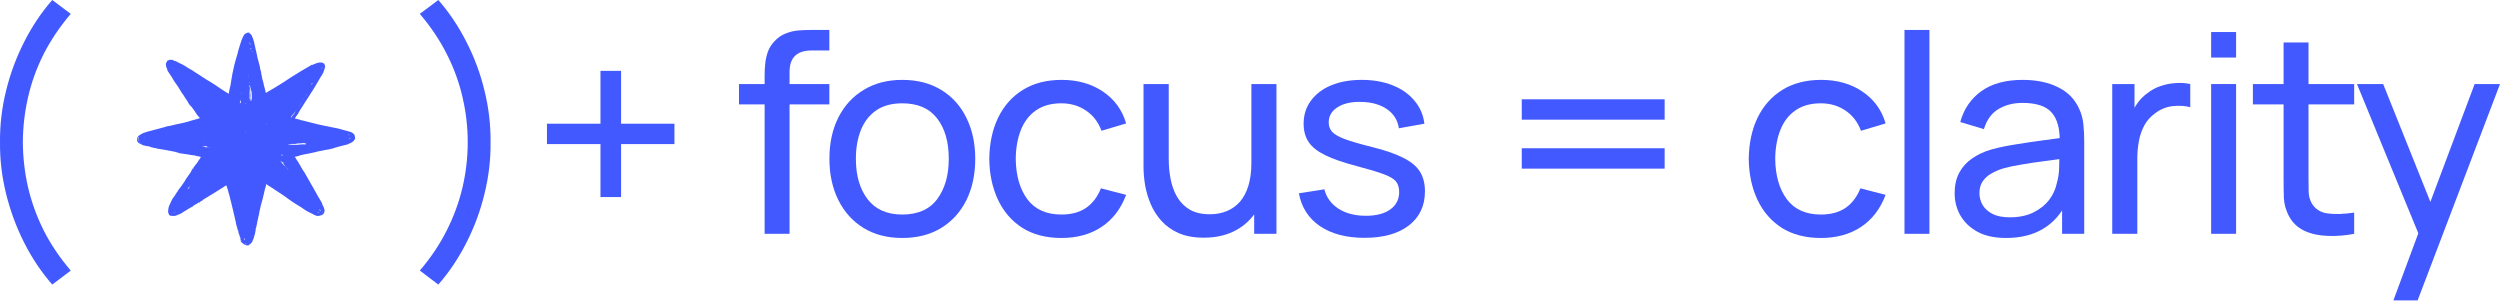 <?xml version="1.0" encoding="utf-8"?>
<svg xmlns="http://www.w3.org/2000/svg" fill="none" height="100%" overflow="visible" preserveAspectRatio="none" style="display: block;" viewBox="0 0 650 79" width="100%">
<g id="Vector">
<path clip-rule="evenodd" d="M64.426 8.481C64.415 8.499 64.385 8.505 64.36 8.496C64.335 8.486 64.315 8.492 64.315 8.508C64.315 8.524 64.286 8.531 64.25 8.525C64.21 8.517 64.186 8.53 64.186 8.558C64.186 8.585 64.154 8.604 64.11 8.604C64.068 8.604 64.007 8.633 63.975 8.668C63.943 8.704 63.895 8.732 63.868 8.732C63.714 8.732 63.353 9.159 63.253 9.459C63.228 9.534 63.194 9.595 63.179 9.595C63.163 9.595 63.15 9.612 63.15 9.633C63.15 9.655 63.086 9.802 63.007 9.961C62.928 10.12 62.836 10.343 62.801 10.457C62.675 10.873 62.636 10.994 62.444 11.538C62.337 11.842 62.249 12.116 62.249 12.145C62.248 12.239 62.17 12.502 62.142 12.502C62.127 12.502 62.115 12.53 62.115 12.564C62.115 12.598 62.099 12.636 62.079 12.648C62.06 12.66 62.056 12.678 62.072 12.689C62.088 12.7 62.071 12.813 62.033 12.942C61.996 13.069 61.957 13.165 61.945 13.154C61.934 13.143 61.926 13.175 61.927 13.225C61.929 13.275 61.906 13.384 61.877 13.468C61.848 13.551 61.794 13.767 61.756 13.947C61.719 14.127 61.678 14.289 61.665 14.307C61.652 14.324 61.623 14.403 61.601 14.482C61.579 14.561 61.541 14.691 61.517 14.77C61.354 15.307 61.296 15.505 61.192 15.888C61.127 16.125 61.053 16.405 61.026 16.511C61 16.616 60.966 16.753 60.95 16.814C60.868 17.137 60.818 17.35 60.807 17.421C60.775 17.635 60.692 18.034 60.649 18.174C60.623 18.261 60.585 18.425 60.564 18.539C60.543 18.653 60.492 18.883 60.45 19.05C60.408 19.217 60.343 19.577 60.305 19.849C60.202 20.595 60.173 20.775 60.125 20.967C60.059 21.233 59.883 22.285 59.883 22.415C59.883 22.477 59.87 22.536 59.854 22.546C59.838 22.556 59.818 22.61 59.809 22.668C59.799 22.725 59.776 22.829 59.756 22.9C59.699 23.102 59.649 23.331 59.608 23.578C59.602 23.617 59.588 23.662 59.579 23.677C59.557 23.712 59.513 24.148 59.52 24.265C59.526 24.389 59.428 24.381 59.257 24.246C59.183 24.187 59.075 24.123 59.017 24.104C58.96 24.085 58.796 23.989 58.653 23.892C58.511 23.794 58.382 23.714 58.367 23.714C58.352 23.714 58.316 23.687 58.285 23.655C58.256 23.622 58.173 23.57 58.103 23.538C58.032 23.507 57.974 23.469 57.974 23.454C57.974 23.439 57.956 23.427 57.934 23.427C57.911 23.427 57.836 23.376 57.766 23.315C57.696 23.253 57.621 23.203 57.599 23.203C57.577 23.203 57.554 23.191 57.548 23.177C57.535 23.146 57.147 22.884 57.114 22.884C57.101 22.884 57.029 22.833 56.953 22.772C56.877 22.71 56.808 22.66 56.799 22.66C56.791 22.66 56.699 22.602 56.594 22.531C56.49 22.46 56.303 22.335 56.179 22.252C56.054 22.17 55.938 22.086 55.92 22.064C55.902 22.043 55.815 21.987 55.726 21.939C55.637 21.891 55.471 21.789 55.358 21.713C55.245 21.636 55.14 21.574 55.125 21.574C55.11 21.574 55.062 21.541 55.017 21.5C54.973 21.459 54.882 21.398 54.814 21.364C54.747 21.33 54.672 21.284 54.648 21.262C54.563 21.183 54.32 21.058 54.289 21.077C54.271 21.088 54.242 21.069 54.224 21.036C54.173 20.942 54.021 20.854 53.888 20.842C53.873 20.84 53.871 20.825 53.882 20.808C53.892 20.79 53.882 20.784 53.858 20.793C53.822 20.806 53.47 20.59 53.413 20.519C53.35 20.443 53.021 20.232 52.964 20.232C52.925 20.232 52.884 20.21 52.874 20.183C52.842 20.102 52.627 19.971 52.599 20.016C52.583 20.041 52.564 20.025 52.542 19.968C52.523 19.92 52.487 19.881 52.462 19.881C52.436 19.881 52.41 19.87 52.404 19.857C52.387 19.819 52.108 19.647 52.064 19.647C52.042 19.647 52.031 19.635 52.04 19.621C52.058 19.593 51.887 19.497 51.816 19.497C51.791 19.497 51.746 19.462 51.717 19.418C51.688 19.375 51.625 19.329 51.576 19.317C51.528 19.306 51.478 19.281 51.466 19.263C51.454 19.245 51.423 19.227 51.396 19.224C51.355 19.218 51.182 19.103 50.889 18.888C50.411 18.537 49.328 17.868 49.239 17.868C49.21 17.868 49.067 17.782 48.922 17.677C48.777 17.573 48.621 17.477 48.577 17.466C48.532 17.455 48.495 17.436 48.495 17.424C48.495 17.411 48.449 17.368 48.394 17.327C48.338 17.286 48.303 17.27 48.316 17.292C48.336 17.323 48.326 17.324 48.272 17.295C48.233 17.275 48.21 17.245 48.22 17.23C48.23 17.214 48.209 17.185 48.173 17.166C48.136 17.147 48.107 17.139 48.107 17.148C48.107 17.158 48.078 17.137 48.042 17.102C48.007 17.067 47.949 17.038 47.914 17.038C47.879 17.038 47.835 17.009 47.816 16.974C47.797 16.939 47.764 16.91 47.742 16.91C47.72 16.91 47.541 16.827 47.343 16.725C47.145 16.623 46.967 16.545 46.947 16.552C46.927 16.558 46.91 16.548 46.91 16.529C46.91 16.491 46.801 16.442 46.664 16.417C46.618 16.409 46.532 16.365 46.472 16.321C46.413 16.276 46.355 16.239 46.344 16.239C46.332 16.239 46.262 16.199 46.188 16.151C46.114 16.102 46.038 16.061 46.02 16.061C45.965 16.058 45.738 15.949 45.69 15.901C45.662 15.874 45.579 15.856 45.481 15.856C45.355 15.856 45.322 15.846 45.335 15.812C45.347 15.78 45.334 15.772 45.288 15.784C45.249 15.794 45.183 15.771 45.124 15.728C45.069 15.688 45.035 15.672 45.047 15.692C45.06 15.713 45.049 15.728 45.021 15.728C44.995 15.728 44.964 15.714 44.953 15.696C44.942 15.679 44.949 15.664 44.97 15.664C45.018 15.664 44.992 15.586 44.942 15.58C44.921 15.578 44.901 15.573 44.896 15.568C44.867 15.54 44.581 15.545 44.581 15.574C44.581 15.597 44.567 15.598 44.54 15.577C44.48 15.53 44.244 15.507 44.181 15.542C44.151 15.559 44.101 15.577 44.07 15.583C43.895 15.616 43.739 15.671 43.739 15.699C43.739 15.717 43.726 15.724 43.71 15.714C43.664 15.686 43.513 15.764 43.513 15.815C43.513 15.839 43.499 15.851 43.483 15.841C43.44 15.815 43.406 15.882 43.409 15.988C43.41 16.038 43.398 16.079 43.382 16.079C43.365 16.079 43.351 16.1 43.351 16.125C43.351 16.15 43.339 16.175 43.323 16.181C43.307 16.186 43.256 16.247 43.21 16.316C43.094 16.485 43.093 16.775 43.204 17.309C43.215 17.362 43.233 17.427 43.244 17.453C43.256 17.479 43.267 17.508 43.27 17.517C43.282 17.554 43.364 17.738 43.451 17.925C43.561 18.158 43.56 18.156 43.497 18.156C43.435 18.156 43.435 18.201 43.497 18.252C43.524 18.274 43.545 18.307 43.545 18.326C43.545 18.345 43.58 18.411 43.622 18.474C44.271 19.436 44.516 19.811 44.516 19.837C44.516 19.845 44.615 19.998 44.737 20.177C44.972 20.525 45.066 20.693 45.066 20.767C45.066 20.792 45.131 20.895 45.212 20.996C45.292 21.096 45.357 21.191 45.357 21.205C45.357 21.22 45.406 21.291 45.465 21.363C45.525 21.435 45.593 21.53 45.616 21.574C45.639 21.618 45.667 21.661 45.677 21.67C45.688 21.678 45.795 21.829 45.915 22.005C46.036 22.181 46.196 22.411 46.272 22.516C46.478 22.803 46.722 23.198 46.81 23.387C46.853 23.479 46.908 23.555 46.932 23.555C46.956 23.555 46.975 23.589 46.975 23.632C46.975 23.675 46.996 23.731 47.023 23.758C47.05 23.784 47.072 23.818 47.072 23.834C47.072 23.849 47.102 23.894 47.14 23.934C47.177 23.974 47.218 24.045 47.231 24.092C47.244 24.139 47.264 24.174 47.276 24.169C47.317 24.154 47.428 24.289 47.428 24.353C47.428 24.388 47.442 24.417 47.46 24.417C47.478 24.417 47.491 24.428 47.489 24.441C47.478 24.507 47.498 24.539 47.561 24.555C47.607 24.567 47.624 24.589 47.611 24.623C47.597 24.657 47.611 24.672 47.654 24.672C47.695 24.672 47.725 24.701 47.738 24.752C47.749 24.796 47.775 24.832 47.795 24.833C47.816 24.833 47.812 24.846 47.785 24.862C47.748 24.886 47.757 24.908 47.836 24.982C47.933 25.072 48.172 25.437 48.172 25.494C48.172 25.511 48.2 25.55 48.234 25.581C48.268 25.611 48.336 25.714 48.384 25.808C48.432 25.902 48.506 26.012 48.548 26.05C48.59 26.089 48.625 26.14 48.625 26.162C48.625 26.185 48.654 26.219 48.689 26.238C48.725 26.257 48.754 26.302 48.754 26.338C48.754 26.473 49.42 27.495 49.49 27.469C49.539 27.451 49.657 27.567 49.659 27.635C49.659 27.657 49.678 27.675 49.7 27.676C49.722 27.676 49.802 27.766 49.877 27.875C50.201 28.346 50.644 28.96 50.778 29.121C50.803 29.152 50.825 29.204 50.825 29.236C50.825 29.268 50.851 29.318 50.884 29.347C50.952 29.408 51.001 29.418 50.967 29.363C50.953 29.341 50.958 29.335 50.979 29.348C50.998 29.36 51.013 29.411 51.012 29.461C51.009 29.548 51.028 29.582 51.153 29.719C51.182 29.751 51.215 29.804 51.225 29.836C51.256 29.931 51.42 30.103 51.479 30.103C51.508 30.103 51.541 30.117 51.552 30.135C51.563 30.153 51.557 30.167 51.538 30.167C51.519 30.167 51.504 30.183 51.504 30.202C51.504 30.222 51.527 30.229 51.556 30.218C51.596 30.203 51.605 30.213 51.592 30.261C51.573 30.334 51.618 30.38 51.725 30.395C51.778 30.403 51.814 30.441 51.842 30.518C51.865 30.58 51.893 30.653 51.906 30.682C51.931 30.741 51.874 30.771 51.699 30.794C51.637 30.802 51.544 30.829 51.492 30.855C51.44 30.881 51.376 30.902 51.35 30.902C51.268 30.902 50.812 31.034 50.671 31.099C50.596 31.133 50.522 31.154 50.507 31.145C50.484 31.131 50.297 31.181 50.145 31.243C50.118 31.254 50.078 31.266 50.056 31.271C50.034 31.276 49.925 31.308 49.814 31.343C49.702 31.378 49.517 31.432 49.401 31.462C49.285 31.493 49.177 31.53 49.16 31.545C49.143 31.56 49.105 31.573 49.076 31.573C49.047 31.573 48.937 31.602 48.832 31.638C48.67 31.694 48.207 31.815 47.913 31.878C47.868 31.888 47.774 31.91 47.703 31.927C47.631 31.944 47.544 31.964 47.508 31.972C47.473 31.98 47.313 32.017 47.153 32.053C46.992 32.09 46.796 32.132 46.716 32.147C46.636 32.162 46.529 32.19 46.479 32.209C46.429 32.228 46.332 32.243 46.263 32.243C46.194 32.243 46.097 32.259 46.047 32.279C45.997 32.298 45.876 32.325 45.778 32.339C45.563 32.369 45.075 32.493 44.985 32.541C44.95 32.56 44.862 32.578 44.791 32.582C44.662 32.589 44.277 32.67 43.924 32.765C43.821 32.793 43.715 32.807 43.689 32.797C43.662 32.787 43.579 32.8 43.504 32.827C43.429 32.853 43.28 32.892 43.173 32.914C43.067 32.936 42.945 32.981 42.903 33.014C42.861 33.046 42.814 33.066 42.799 33.057C42.785 33.048 42.601 33.09 42.391 33.151C42.181 33.212 41.9 33.287 41.766 33.317C41.633 33.347 41.501 33.391 41.473 33.414C41.446 33.437 41.322 33.463 41.198 33.472C41.066 33.482 40.96 33.507 40.941 33.532C40.9 33.587 40.678 33.66 40.634 33.633C40.616 33.622 40.583 33.624 40.561 33.638C40.539 33.652 40.47 33.667 40.408 33.671C40.346 33.675 40.29 33.693 40.284 33.712C40.278 33.73 40.26 33.737 40.245 33.728C40.217 33.712 39.614 33.876 39.485 33.934C39.411 33.968 38.891 34.106 38.628 34.162C38.53 34.182 38.385 34.218 38.304 34.242C37.692 34.422 37.371 34.529 37.302 34.575C37.257 34.604 37.155 34.654 37.075 34.684C36.936 34.737 36.494 34.982 36.461 35.025C36.452 35.036 36.379 35.078 36.299 35.117C36.123 35.203 35.826 35.499 35.755 35.658C35.727 35.721 35.694 35.859 35.681 35.965C35.605 36.582 35.605 36.542 35.694 36.722C35.809 36.953 36.08 37.248 36.202 37.275C36.255 37.286 36.306 37.309 36.316 37.325C36.334 37.353 36.412 37.391 36.755 37.538C36.838 37.574 36.915 37.619 36.927 37.638C36.94 37.658 36.978 37.674 37.012 37.674C37.047 37.674 37.075 37.688 37.075 37.706C37.075 37.725 37.109 37.73 37.156 37.719C37.222 37.703 37.234 37.709 37.218 37.75C37.204 37.786 37.216 37.802 37.258 37.802C37.291 37.802 37.353 37.812 37.396 37.823C37.453 37.838 37.467 37.833 37.448 37.804C37.431 37.776 37.442 37.767 37.484 37.776C37.517 37.784 37.541 37.807 37.536 37.828C37.532 37.848 37.553 37.866 37.585 37.866C37.616 37.867 37.727 37.895 37.833 37.93C38.022 37.993 38.128 37.993 37.978 37.931C37.903 37.9 37.904 37.899 37.997 37.906C38.059 37.911 38.091 37.929 38.085 37.956C38.078 37.989 38.114 37.997 38.236 37.989C38.326 37.982 38.388 37.99 38.377 38.006C38.367 38.022 38.39 38.027 38.427 38.018C38.465 38.008 38.5 38.012 38.505 38.026C38.514 38.051 38.7 38.081 38.879 38.087C38.929 38.088 38.952 38.109 38.952 38.153C38.952 38.188 38.966 38.217 38.984 38.217C39.002 38.217 39.016 38.203 39.016 38.185C39.016 38.167 39.045 38.153 39.081 38.153C39.118 38.153 39.146 38.174 39.146 38.203C39.146 38.236 39.171 38.251 39.218 38.248C39.36 38.236 39.397 38.249 39.415 38.317C39.429 38.372 39.447 38.38 39.508 38.36C39.627 38.32 39.826 38.334 39.868 38.386C39.911 38.442 40.185 38.504 40.385 38.505C40.516 38.505 40.733 38.565 40.873 38.639C40.909 38.658 41.02 38.678 41.118 38.684C41.323 38.695 42.146 38.823 42.518 38.901C42.655 38.93 42.859 38.966 42.971 38.981C43.174 39.008 43.94 39.153 44.516 39.273C45.281 39.434 45.578 39.492 45.72 39.511C45.805 39.521 45.87 39.545 45.866 39.564C45.859 39.597 46.125 39.682 46.244 39.685C46.278 39.686 46.333 39.71 46.365 39.739C46.413 39.781 46.433 39.784 46.473 39.751C46.513 39.718 46.522 39.719 46.522 39.759C46.522 39.81 46.665 39.861 46.717 39.829C46.734 39.819 46.748 39.827 46.748 39.847C46.748 39.868 46.792 39.88 46.853 39.876C46.911 39.872 47.024 39.878 47.104 39.89C47.184 39.901 47.301 39.918 47.363 39.927C47.975 40.011 48.136 40.037 48.214 40.067C48.328 40.11 48.399 40.112 48.333 40.07C48.299 40.048 48.297 40.039 48.327 40.038C48.349 40.038 48.4 40.058 48.44 40.084C48.479 40.109 48.611 40.137 48.732 40.147C49.092 40.175 49.285 40.204 49.328 40.237C49.349 40.254 49.437 40.274 49.522 40.281C49.848 40.309 50.233 40.358 50.404 40.393C50.502 40.413 50.622 40.429 50.671 40.428C50.721 40.426 50.754 40.436 50.745 40.45C50.737 40.464 50.813 40.493 50.915 40.514C51.016 40.535 51.227 40.582 51.383 40.618C51.538 40.655 51.691 40.677 51.723 40.669C51.755 40.661 51.799 40.674 51.822 40.697C51.86 40.738 51.965 40.757 52.094 40.746C52.125 40.743 52.151 40.754 52.151 40.771C52.151 40.787 52.173 40.804 52.2 40.81C52.239 40.818 52.229 40.845 52.154 40.934C52.102 40.997 52.049 41.1 52.037 41.163C52.025 41.227 51.996 41.286 51.973 41.295C51.949 41.304 51.865 41.409 51.785 41.529C51.705 41.649 51.58 41.83 51.507 41.931C51.434 42.032 51.374 42.135 51.374 42.16C51.374 42.184 51.363 42.209 51.349 42.215C51.298 42.236 51.083 42.54 51.083 42.59C51.083 42.619 51.051 42.656 51.012 42.673C50.946 42.703 50.726 42.966 50.495 43.292C50.414 43.405 50.404 43.437 50.44 43.462C50.475 43.487 50.474 43.49 50.432 43.477C50.384 43.462 50.242 43.572 50.242 43.624C50.242 43.635 50.209 43.68 50.168 43.723C50.128 43.766 50.073 43.842 50.047 43.892C50.022 43.942 49.953 44.039 49.895 44.108C49.781 44.243 49.761 44.318 49.837 44.318C49.866 44.318 49.877 44.337 49.866 44.366C49.855 44.392 49.83 44.414 49.81 44.415C49.772 44.415 49.627 44.551 49.627 44.586C49.627 44.597 49.65 44.606 49.678 44.606C49.711 44.606 49.656 44.697 49.521 44.869C49.261 45.199 48.495 46.287 48.495 46.326C48.495 46.342 48.472 46.374 48.444 46.397C48.416 46.42 48.329 46.564 48.252 46.716C48.11 46.995 47.828 47.434 47.526 47.848C47.436 47.971 47.327 48.122 47.283 48.184C47.24 48.245 47.175 48.331 47.139 48.375C47.103 48.419 47.073 48.473 47.072 48.495C47.072 48.517 47.059 48.535 47.043 48.535C47.028 48.535 46.959 48.618 46.89 48.719C46.821 48.82 46.749 48.917 46.731 48.934C46.713 48.952 46.644 49.045 46.579 49.142C46.513 49.238 46.401 49.382 46.329 49.46C46.192 49.61 46.172 49.652 46.239 49.654C46.264 49.655 46.258 49.671 46.223 49.697C46.192 49.72 46.176 49.748 46.187 49.759C46.197 49.769 46.149 49.833 46.078 49.9C45.934 50.037 45.862 50.15 45.891 50.197C45.902 50.214 45.892 50.228 45.868 50.229C45.814 50.229 45.669 50.432 45.714 50.447C45.732 50.453 45.696 50.504 45.633 50.561C45.57 50.617 45.519 50.694 45.519 50.732C45.519 50.769 45.483 50.84 45.438 50.889C45.299 51.044 45.283 51.064 45.075 51.343C44.963 51.493 44.872 51.627 44.872 51.641C44.872 51.655 44.833 51.724 44.786 51.795C44.739 51.865 44.709 51.931 44.719 51.941C44.73 51.951 44.712 51.987 44.681 52.021C44.649 52.055 44.603 52.143 44.579 52.218C44.555 52.292 44.424 52.568 44.288 52.832C44.152 53.096 44.031 53.365 44.018 53.431C44.006 53.497 43.98 53.55 43.961 53.55C43.942 53.55 43.935 53.573 43.946 53.601C43.957 53.629 43.944 53.682 43.917 53.72C43.891 53.757 43.869 53.82 43.869 53.859C43.869 53.898 43.855 53.938 43.838 53.949C43.821 53.959 43.809 54.007 43.812 54.054C43.814 54.102 43.792 54.278 43.762 54.445C43.732 54.611 43.706 54.827 43.704 54.924C43.701 55.121 43.748 55.368 43.796 55.399C43.813 55.41 43.838 55.489 43.851 55.574C43.868 55.693 43.904 55.762 44.005 55.87C44.077 55.947 44.15 56.01 44.166 56.01C44.183 56.01 44.219 56.031 44.245 56.058C44.316 56.127 44.452 56.153 44.522 56.11C44.57 56.08 44.606 56.083 44.697 56.125C44.782 56.165 44.82 56.17 44.848 56.142C44.894 56.096 45.098 56.094 45.098 56.14C45.098 56.161 45.137 56.166 45.203 56.151C45.261 56.139 45.36 56.127 45.422 56.125C45.484 56.122 45.579 56.104 45.632 56.085C45.685 56.065 45.795 56.03 45.875 56.007C45.955 55.983 46.159 55.895 46.328 55.812C46.497 55.728 46.667 55.66 46.706 55.659C46.747 55.659 46.785 55.632 46.797 55.595C46.808 55.56 46.84 55.531 46.868 55.531C46.909 55.531 46.91 55.54 46.878 55.579C46.776 55.7 47.057 55.566 47.217 55.417C47.288 55.351 47.441 55.243 47.557 55.178C47.673 55.112 47.862 54.999 47.978 54.927C48.093 54.855 48.224 54.779 48.269 54.758C48.313 54.737 48.379 54.696 48.414 54.665C48.45 54.635 48.544 54.577 48.625 54.537C48.819 54.439 49.101 54.262 49.126 54.221C49.137 54.203 49.206 54.158 49.278 54.122C49.351 54.085 49.426 54.042 49.446 54.025C49.508 53.974 49.86 53.774 49.89 53.774C49.906 53.774 49.919 53.799 49.919 53.829C49.919 53.865 49.972 53.824 50.072 53.712C50.156 53.616 50.24 53.527 50.258 53.514C50.276 53.499 50.333 53.452 50.384 53.407C50.49 53.317 50.521 53.309 50.544 53.367C50.553 53.391 50.623 53.34 50.723 53.235C50.844 53.108 50.903 53.067 50.951 53.08C50.987 53.089 51.032 53.078 51.051 53.055C51.07 53.032 51.12 53.005 51.161 52.995C51.203 52.984 51.276 52.925 51.324 52.864C51.371 52.802 51.467 52.723 51.537 52.687C51.689 52.611 51.698 52.61 51.698 52.675C51.698 52.739 51.733 52.726 51.969 52.577C52.109 52.488 52.152 52.444 52.145 52.394C52.132 52.311 52.333 52.191 52.397 52.243C52.426 52.267 52.475 52.252 52.572 52.188C52.682 52.117 52.697 52.096 52.651 52.08C52.606 52.065 52.628 52.041 52.753 51.97C52.84 51.92 52.969 51.835 53.039 51.78C53.11 51.726 53.171 51.684 53.176 51.687C53.204 51.706 53.38 51.612 53.38 51.579C53.38 51.556 53.404 51.538 53.432 51.538C53.461 51.538 53.675 51.411 53.909 51.255C54.143 51.099 54.4 50.941 54.48 50.903C54.669 50.814 54.825 50.717 54.989 50.587C55.062 50.53 55.177 50.46 55.245 50.431C55.314 50.403 55.411 50.346 55.461 50.304C55.511 50.262 55.571 50.228 55.594 50.228C55.616 50.228 55.659 50.201 55.689 50.169C55.719 50.136 55.805 50.082 55.879 50.049C55.953 50.016 56.058 49.948 56.112 49.897C56.167 49.847 56.287 49.77 56.381 49.727C56.474 49.684 56.551 49.635 56.551 49.618C56.551 49.602 56.634 49.55 56.737 49.505C56.839 49.459 56.99 49.365 57.073 49.297C57.156 49.229 57.273 49.153 57.334 49.128C57.396 49.102 57.464 49.059 57.487 49.032C57.51 49.005 57.548 48.982 57.572 48.982C57.625 48.982 57.909 48.796 57.909 48.761C57.909 48.747 57.968 48.71 58.039 48.679C58.11 48.647 58.186 48.6 58.207 48.576C58.228 48.551 58.304 48.501 58.376 48.465C58.449 48.428 58.52 48.379 58.534 48.355C58.548 48.331 58.617 48.282 58.686 48.248L58.811 48.184L58.878 48.277C58.915 48.328 58.937 48.391 58.926 48.417C58.916 48.443 58.936 48.52 58.97 48.588C59.005 48.655 59.058 48.79 59.088 48.886C59.119 48.983 59.152 49.084 59.163 49.11C59.173 49.136 59.178 49.17 59.175 49.186C59.172 49.201 59.192 49.248 59.22 49.291C59.249 49.334 59.28 49.437 59.289 49.519C59.299 49.602 59.33 49.748 59.358 49.845C59.386 49.941 59.413 50.042 59.417 50.068C59.45 50.25 59.505 50.42 59.532 50.42C59.549 50.42 59.555 50.432 59.546 50.448C59.531 50.471 59.619 50.807 59.681 50.963C59.691 50.989 59.704 51.044 59.709 51.085C59.714 51.126 59.733 51.178 59.752 51.2C59.77 51.222 59.79 51.282 59.796 51.335C59.801 51.386 59.815 51.443 59.825 51.459C59.835 51.476 59.839 51.536 59.834 51.594C59.83 51.651 59.837 51.697 59.851 51.697C59.865 51.697 59.98 52.125 60.107 52.648C60.41 53.889 60.398 53.84 60.414 53.941C60.422 53.989 60.444 54.076 60.463 54.133C60.506 54.264 60.661 54.914 60.772 55.435C60.819 55.654 60.932 56.129 61.022 56.489C61.112 56.849 61.191 57.208 61.198 57.285C61.205 57.363 61.228 57.447 61.249 57.472C61.27 57.497 61.283 57.572 61.278 57.639C61.273 57.706 61.285 57.77 61.304 57.782C61.323 57.793 61.339 57.862 61.339 57.934C61.339 58.007 61.353 58.11 61.371 58.164C61.389 58.218 61.455 58.478 61.518 58.741C61.58 59.005 61.666 59.314 61.709 59.428C61.8 59.674 61.816 59.735 61.887 60.083C61.975 60.515 62.06 60.834 62.087 60.834C62.102 60.834 62.116 60.808 62.117 60.778C62.118 60.747 62.147 60.815 62.181 60.929C62.215 61.043 62.266 61.203 62.293 61.285C62.319 61.366 62.342 61.47 62.342 61.515C62.342 61.56 62.361 61.608 62.385 61.623C62.453 61.662 62.56 61.988 62.535 62.081C62.512 62.163 62.598 62.492 62.639 62.483C62.666 62.478 62.76 62.593 62.761 62.632C62.762 62.646 62.748 62.649 62.73 62.638C62.712 62.628 62.697 62.645 62.697 62.676C62.697 62.767 62.593 62.573 62.522 62.351C62.448 62.117 62.366 61.917 62.35 61.932C62.331 61.951 62.459 62.377 62.532 62.534C62.569 62.616 62.6 62.691 62.6 62.7C62.6 62.709 62.651 62.795 62.712 62.889C62.783 62.999 62.901 63.116 63.033 63.21C63.148 63.291 63.262 63.376 63.285 63.398C63.309 63.421 63.38 63.471 63.443 63.509C63.506 63.547 63.593 63.608 63.636 63.645L63.714 63.712L63.738 63.646C63.768 63.568 63.797 63.565 63.88 63.631C63.941 63.68 63.941 63.681 63.864 63.664C63.786 63.648 63.786 63.648 63.85 63.711C63.972 63.832 64.488 63.849 64.704 63.74C64.777 63.703 64.993 63.518 65.186 63.328C65.474 63.043 65.549 62.949 65.605 62.8C65.643 62.701 65.674 62.605 65.674 62.587C65.674 62.521 65.812 62.239 65.845 62.239C65.864 62.239 65.87 62.231 65.86 62.221C65.85 62.211 65.879 62.114 65.923 62.005C65.968 61.897 66.011 61.765 66.019 61.712C66.04 61.568 66.124 61.279 66.179 61.161C66.205 61.103 66.249 60.945 66.276 60.809C66.303 60.673 66.355 60.433 66.392 60.275C66.483 59.883 66.497 59.767 66.453 59.794C66.4 59.826 66.41 59.791 66.472 59.731C66.51 59.693 66.515 59.671 66.488 59.655C66.442 59.627 66.488 59.336 66.543 59.303C66.575 59.283 66.609 59.151 66.662 58.837C66.671 58.784 66.692 58.698 66.709 58.645C66.726 58.593 66.747 58.499 66.756 58.438C66.765 58.376 66.795 58.226 66.823 58.104C66.85 57.982 66.87 57.859 66.867 57.832C66.864 57.805 66.87 57.761 66.88 57.735C66.891 57.709 66.938 57.507 66.985 57.288C67.032 57.068 67.108 56.723 67.154 56.521C67.2 56.319 67.24 56.132 67.242 56.105C67.244 56.079 67.254 56.043 67.265 56.025C67.276 56.008 67.294 55.923 67.306 55.836C67.318 55.749 67.355 55.559 67.39 55.413C67.424 55.267 67.46 55.065 67.469 54.964C67.479 54.863 67.499 54.751 67.516 54.716C67.587 54.561 67.764 53.725 67.731 53.702C67.707 53.687 67.71 53.679 67.738 53.678C67.761 53.678 67.772 53.665 67.763 53.649C67.753 53.634 67.766 53.58 67.793 53.529C67.819 53.479 67.841 53.399 67.841 53.35C67.841 53.302 67.856 53.237 67.873 53.206C67.911 53.141 68.002 52.809 68.083 52.448C68.091 52.413 68.121 52.305 68.15 52.209C68.178 52.112 68.224 51.947 68.249 51.841C68.275 51.736 68.311 51.606 68.328 51.554C68.399 51.337 68.626 50.372 68.697 49.987C68.739 49.759 68.81 49.444 68.856 49.286C68.902 49.128 68.94 48.995 68.94 48.99C68.941 48.986 68.943 48.971 68.945 48.958C68.947 48.945 68.951 48.92 68.953 48.902C68.956 48.885 68.984 48.823 69.016 48.766C69.047 48.708 69.064 48.647 69.053 48.629C69.042 48.611 69.065 48.532 69.104 48.453C69.156 48.347 69.169 48.28 69.153 48.196C69.127 48.059 69.158 47.896 69.211 47.896C69.278 47.896 69.524 48.039 69.524 48.078C69.524 48.098 69.553 48.124 69.588 48.136C69.624 48.147 69.832 48.274 70.049 48.418C70.267 48.562 70.501 48.708 70.569 48.743C70.637 48.778 70.717 48.828 70.748 48.854C70.779 48.881 70.874 48.938 70.959 48.982C71.045 49.026 71.132 49.084 71.153 49.112C71.173 49.139 71.247 49.196 71.318 49.238C71.388 49.281 71.469 49.334 71.496 49.358C71.565 49.417 72.602 50.095 73.034 50.364C73.521 50.667 74.181 51.125 74.475 51.366C74.61 51.475 74.937 51.712 75.203 51.891C75.468 52.07 75.763 52.28 75.859 52.356C75.954 52.433 76.224 52.613 76.458 52.756C77.174 53.193 77.552 53.428 77.802 53.588C77.933 53.673 78.054 53.742 78.071 53.742C78.088 53.742 78.165 53.793 78.243 53.856C78.36 53.951 79.239 54.546 79.777 54.895C79.856 54.946 79.953 54.988 79.992 54.988C80.03 54.988 80.082 55.011 80.107 55.041C80.131 55.069 80.195 55.113 80.248 55.137C80.302 55.161 80.367 55.194 80.394 55.21C80.42 55.226 80.48 55.247 80.526 55.257C80.571 55.266 80.648 55.309 80.695 55.353C80.743 55.396 80.869 55.456 80.976 55.485C81.082 55.515 81.17 55.55 81.17 55.563C81.17 55.577 81.261 55.633 81.372 55.689C81.484 55.745 81.618 55.818 81.672 55.85C81.725 55.883 81.856 55.94 81.963 55.978C82.07 56.016 82.201 56.066 82.254 56.089C82.404 56.154 82.561 56.18 82.561 56.14C82.561 56.099 82.632 56.108 82.666 56.154C82.682 56.174 82.702 56.168 82.722 56.138C82.745 56.102 82.768 56.098 82.811 56.123C82.881 56.162 83.023 56.146 82.995 56.101C82.983 56.081 83.021 56.077 83.1 56.09C83.189 56.105 83.211 56.101 83.177 56.078C83.135 56.049 83.135 56.044 83.177 56.03C83.203 56.022 83.246 56.015 83.273 56.014C83.483 56.007 83.631 55.964 83.676 55.895C83.704 55.854 83.745 55.828 83.768 55.836C83.791 55.845 83.842 55.808 83.882 55.755C83.946 55.669 84.083 55.611 84.033 55.691C84.022 55.708 84.029 55.722 84.049 55.722C84.068 55.722 84.092 55.697 84.103 55.667C84.135 55.57 84.213 55.391 84.274 55.275C84.368 55.097 84.431 54.658 84.373 54.588C84.355 54.567 84.318 54.43 84.291 54.282C84.263 54.134 84.212 53.974 84.177 53.927C84.142 53.879 84.114 53.812 84.114 53.777C84.114 53.743 84.096 53.695 84.074 53.671C84.021 53.614 83.957 53.514 83.934 53.454C83.924 53.428 83.886 53.343 83.85 53.264C83.814 53.186 83.772 53.047 83.758 52.955C83.738 52.834 83.666 52.685 83.497 52.41C82.824 51.319 82.256 50.336 81.981 49.789C81.89 49.609 81.804 49.461 81.788 49.461C81.773 49.461 81.752 49.422 81.743 49.373C81.733 49.325 81.698 49.256 81.666 49.221C81.633 49.185 81.602 49.134 81.597 49.109C81.591 49.083 81.548 49.005 81.501 48.934C81.454 48.864 81.413 48.79 81.409 48.77C81.406 48.75 81.375 48.692 81.339 48.642C81.213 48.461 80.812 47.769 80.41 47.034C79.936 46.168 79.719 45.786 79.552 45.516C79.486 45.411 79.377 45.217 79.308 45.085C79.168 44.815 78.815 44.286 78.775 44.286C78.76 44.286 78.738 44.254 78.726 44.215C78.714 44.175 78.686 44.121 78.663 44.095C78.641 44.068 78.606 43.995 78.585 43.932C78.565 43.869 78.504 43.776 78.449 43.724C78.351 43.632 78.194 43.347 78.194 43.261C78.194 43.189 78.066 43.004 78.031 43.025C78.014 43.036 78 43.008 78 42.962C78 42.905 77.975 42.868 77.919 42.843C77.856 42.815 77.846 42.797 77.874 42.764C77.894 42.74 77.897 42.721 77.881 42.721C77.864 42.721 77.833 42.673 77.811 42.613C77.79 42.554 77.737 42.469 77.695 42.424C77.653 42.379 77.593 42.277 77.563 42.197C77.532 42.118 77.464 42.006 77.411 41.948C77.313 41.841 77 41.338 76.803 40.971C76.745 40.861 76.69 40.778 76.682 40.785C76.675 40.792 76.692 40.844 76.722 40.9C76.751 40.956 76.767 41.01 76.758 41.019C76.749 41.027 76.718 40.98 76.69 40.912C76.642 40.798 76.642 40.787 76.694 40.749C76.725 40.727 76.793 40.709 76.845 40.709C77.021 40.709 77.369 40.633 77.396 40.589C77.414 40.559 77.453 40.552 77.515 40.565C77.583 40.58 77.658 40.559 77.796 40.489C78.012 40.377 78.097 40.345 78.152 40.353C78.174 40.357 78.305 40.329 78.443 40.292C78.582 40.254 78.726 40.221 78.763 40.219C78.8 40.216 78.852 40.196 78.878 40.175C78.904 40.154 78.982 40.138 79.053 40.14C79.191 40.144 79.852 40.022 79.957 39.973C79.993 39.956 80.051 39.944 80.086 39.946C80.122 39.947 80.289 39.917 80.458 39.879C80.627 39.841 80.868 39.795 80.992 39.777C81.117 39.759 81.265 39.724 81.321 39.7C81.377 39.675 81.457 39.654 81.499 39.654C81.541 39.654 81.626 39.639 81.688 39.621C81.75 39.603 81.895 39.569 82.011 39.545C82.266 39.493 82.85 39.34 82.893 39.314C82.91 39.303 82.999 39.289 83.09 39.282C83.182 39.276 83.344 39.25 83.451 39.225C83.558 39.2 83.776 39.156 83.936 39.127C84.096 39.097 84.257 39.06 84.292 39.043C84.349 39.017 84.584 38.98 85.014 38.929C85.095 38.92 85.162 38.893 85.172 38.866C85.185 38.832 85.197 38.829 85.214 38.855C85.231 38.883 85.28 38.883 85.411 38.856C85.507 38.837 85.62 38.821 85.66 38.822C85.702 38.823 85.789 38.797 85.855 38.764C85.997 38.693 86.334 38.623 86.549 38.619C86.647 38.617 86.702 38.602 86.702 38.577C86.702 38.556 86.742 38.518 86.791 38.493C86.877 38.449 87.401 38.3 87.77 38.215C87.868 38.192 88.073 38.134 88.227 38.085C88.381 38.037 88.563 37.988 88.631 37.976C88.7 37.964 88.88 37.921 89.032 37.881C89.901 37.648 90.073 37.606 90.244 37.578C90.371 37.558 90.446 37.527 90.477 37.484C90.502 37.448 90.603 37.396 90.7 37.368C91.094 37.255 91.578 36.982 91.861 36.713C92.083 36.503 92.129 36.431 92.068 36.392C92.036 36.373 92.044 36.365 92.097 36.365C92.251 36.364 92.386 36.095 92.322 35.917C92.306 35.873 92.29 35.74 92.286 35.622C92.283 35.503 92.263 35.389 92.241 35.368C92.219 35.346 92.202 35.285 92.202 35.23C92.202 35.036 91.933 34.722 91.599 34.527C91.26 34.328 91.089 34.251 91.017 34.264C90.975 34.272 90.925 34.261 90.907 34.239C90.888 34.217 90.79 34.189 90.689 34.176C90.587 34.164 90.488 34.142 90.47 34.127C90.451 34.112 90.379 34.085 90.308 34.068C90.053 34.005 89.82 33.941 89.598 33.873C89.473 33.835 89.284 33.783 89.177 33.757C89.07 33.732 88.852 33.67 88.692 33.619C88.532 33.569 88.35 33.518 88.287 33.506C88.153 33.48 87.878 33.419 87.414 33.312C86.973 33.209 85.424 32.896 85.137 32.851C84.837 32.804 84.367 32.709 83.936 32.608C83.515 32.51 83.242 32.449 82.933 32.384C82.809 32.357 82.532 32.292 82.319 32.239C82.105 32.185 81.908 32.137 81.882 32.131C81.855 32.125 81.688 32.083 81.51 32.037C81.332 31.991 81.15 31.949 81.106 31.942C81.029 31.93 80.894 31.894 80.332 31.734C80.121 31.674 79.758 31.588 79.569 31.554C79.457 31.534 79.215 31.468 79.132 31.435C79.025 31.392 78.671 31.315 78.564 31.311C78.501 31.308 78.443 31.296 78.435 31.283C78.427 31.27 78.347 31.249 78.257 31.237C78.15 31.222 78.063 31.187 78.007 31.136C77.954 31.087 77.897 31.064 77.858 31.074C77.824 31.083 77.743 31.068 77.679 31.042C77.615 31.015 77.519 30.993 77.466 30.993C77.413 30.992 77.301 30.971 77.219 30.946C77.137 30.92 77.057 30.903 77.041 30.907C77.026 30.912 76.984 30.899 76.948 30.879C76.912 30.86 76.829 30.834 76.763 30.821L76.644 30.799L76.723 30.683C76.766 30.619 76.832 30.516 76.867 30.454C76.904 30.393 76.984 30.278 77.046 30.199C77.108 30.12 77.168 30.034 77.18 30.007C77.192 29.981 77.237 29.916 77.279 29.863C77.497 29.591 77.595 29.436 77.644 29.285C77.666 29.217 77.71 29.132 77.741 29.097C77.772 29.062 77.874 28.889 77.966 28.713C78.059 28.538 78.195 28.319 78.269 28.226C78.343 28.134 78.444 27.985 78.492 27.896C78.541 27.806 78.651 27.63 78.738 27.505C78.824 27.379 79.055 27.01 79.251 26.685C79.656 26.015 80.075 25.362 80.299 25.056C80.674 24.543 82.111 22.22 82.72 21.143C82.918 20.791 83.095 20.482 83.112 20.456C83.128 20.43 83.261 20.214 83.406 19.977C83.55 19.739 83.695 19.509 83.726 19.466C83.757 19.422 83.817 19.314 83.857 19.226C83.898 19.138 83.973 19.005 84.024 18.931C84.075 18.856 84.124 18.744 84.132 18.681C84.14 18.618 84.161 18.54 84.179 18.507C84.197 18.474 84.211 18.418 84.211 18.382C84.211 18.345 84.222 18.316 84.237 18.316C84.268 18.316 84.364 18.017 84.393 17.828C84.405 17.754 84.434 17.664 84.459 17.63C84.483 17.595 84.502 17.533 84.502 17.492C84.502 17.451 84.517 17.389 84.536 17.355C84.559 17.312 84.559 17.293 84.535 17.293C84.482 17.293 84.442 17.157 84.478 17.1C84.501 17.065 84.49 17.01 84.442 16.91C84.404 16.833 84.373 16.751 84.373 16.727C84.373 16.704 84.352 16.677 84.326 16.667C84.301 16.657 84.288 16.629 84.298 16.604C84.31 16.572 84.291 16.559 84.234 16.559C84.174 16.559 84.145 16.535 84.122 16.47C84.096 16.398 84.055 16.371 83.9 16.326C83.795 16.295 83.673 16.271 83.629 16.271C83.584 16.272 83.439 16.264 83.305 16.253C83.104 16.236 83.005 16.247 82.723 16.318C82.536 16.364 82.354 16.414 82.319 16.428C82.283 16.442 82.203 16.471 82.141 16.493C81.846 16.598 81.755 16.635 81.468 16.768C81.174 16.905 81.158 16.909 81.098 16.856C81.045 16.808 81.033 16.807 81.007 16.847C80.99 16.873 80.977 16.902 80.976 16.912C80.976 16.921 80.921 16.949 80.855 16.972C80.732 17.016 80.548 17.13 80.528 17.174C80.522 17.187 80.503 17.198 80.486 17.198C80.469 17.198 80.404 17.235 80.343 17.281C80.282 17.327 80.232 17.355 80.232 17.343C80.232 17.331 80.187 17.354 80.131 17.395C80.021 17.476 79.849 17.581 79.698 17.658C79.645 17.686 79.55 17.74 79.488 17.778C79.371 17.849 79.148 17.973 78.998 18.05C78.951 18.074 78.895 18.114 78.873 18.141C78.851 18.166 78.822 18.188 78.81 18.188C78.797 18.188 78.615 18.281 78.404 18.396C78.065 18.581 77.583 18.881 76.406 19.64C76.215 19.764 75.832 20.001 75.555 20.168C75.079 20.454 74.662 20.731 73.795 21.331C73.591 21.473 73.409 21.589 73.391 21.59C73.336 21.593 73.115 21.737 73.115 21.771C73.115 21.788 73.102 21.794 73.087 21.784C73.072 21.775 73.026 21.803 72.985 21.845C72.945 21.888 72.899 21.916 72.883 21.906C72.868 21.897 72.856 21.905 72.856 21.923C72.856 21.942 72.834 21.957 72.807 21.957C72.781 21.957 72.759 21.969 72.759 21.983C72.759 21.996 72.683 22.047 72.589 22.096C72.496 22.144 72.324 22.242 72.209 22.314C72.093 22.386 71.959 22.468 71.912 22.496C71.864 22.525 71.587 22.699 71.297 22.883C71.007 23.067 70.615 23.293 70.426 23.385C70.237 23.477 70.048 23.588 70.005 23.633C69.963 23.677 69.906 23.714 69.879 23.715C69.838 23.717 69.632 23.837 69.281 24.066C69.161 24.144 69.117 24.146 69.087 24.073C69.062 24.014 68.959 23.566 68.826 22.931C68.781 22.721 68.724 22.51 68.697 22.463C68.671 22.417 68.65 22.345 68.65 22.304C68.649 22.203 68.471 21.363 68.421 21.223C68.4 21.161 68.354 21.057 68.32 20.991C68.286 20.926 68.254 20.795 68.248 20.702C68.242 20.608 68.216 20.49 68.189 20.438C68.127 20.319 68.056 19.904 68.083 19.82C68.095 19.783 68.069 19.67 68.02 19.55C67.962 19.406 67.932 19.266 67.924 19.088C67.917 18.948 67.898 18.807 67.881 18.774C67.865 18.742 67.832 18.604 67.809 18.468C67.786 18.331 67.749 18.205 67.727 18.187C67.704 18.169 67.694 18.125 67.703 18.09C67.713 18.054 67.696 18 67.665 17.965C67.63 17.928 67.617 17.881 67.63 17.84C67.668 17.721 67.454 16.787 67.141 15.712C67.043 15.378 66.957 15.056 66.949 14.995C66.94 14.935 66.921 14.87 66.906 14.852C66.877 14.814 66.875 14.802 66.852 14.53C66.843 14.425 66.822 14.31 66.804 14.275C66.787 14.239 66.767 14.153 66.759 14.083C66.739 13.904 66.688 13.666 66.627 13.46C66.574 13.282 66.565 13.248 66.469 12.821C66.439 12.689 66.387 12.467 66.354 12.326C66.32 12.185 66.24 11.812 66.177 11.495C66.113 11.179 66.04 10.863 66.014 10.793C65.989 10.722 65.967 10.646 65.966 10.622C65.966 10.598 65.945 10.533 65.921 10.478C65.896 10.423 65.859 10.313 65.838 10.234C65.817 10.155 65.788 10.061 65.774 10.026C65.76 9.991 65.73 9.912 65.708 9.85C65.583 9.502 65.506 9.321 65.463 9.275C65.437 9.246 65.415 9.199 65.415 9.17C65.415 9.089 65.037 8.709 64.894 8.647C64.793 8.603 64.772 8.58 64.788 8.53C64.803 8.481 64.796 8.472 64.755 8.487C64.727 8.498 64.703 8.494 64.703 8.479C64.703 8.441 64.45 8.442 64.426 8.481ZM64.897 11.108C64.897 11.132 64.919 11.17 64.946 11.192C64.972 11.214 64.994 11.259 64.994 11.292C64.994 11.325 65.014 11.352 65.037 11.352C65.085 11.352 65.154 11.535 65.131 11.601C65.12 11.634 65.104 11.631 65.058 11.59C65.025 11.561 65.005 11.52 65.014 11.499C65.022 11.478 64.977 11.39 64.914 11.303C64.791 11.132 64.773 11.064 64.849 11.064C64.876 11.064 64.897 11.084 64.897 11.108ZM65.35 12.604C65.35 12.668 65.177 12.853 65.117 12.853C65.062 12.853 65.122 12.618 65.192 12.559C65.27 12.494 65.35 12.517 65.35 12.604ZM65.57 13.307C65.619 13.355 65.621 13.449 65.573 13.478C65.528 13.506 65.481 13.435 65.48 13.34C65.48 13.261 65.511 13.249 65.57 13.307ZM44.637 15.652C44.626 15.662 44.598 15.663 44.575 15.654C44.549 15.644 44.556 15.636 44.594 15.635C44.628 15.633 44.647 15.641 44.637 15.652ZM84.147 16.465C84.147 16.483 84.161 16.49 84.179 16.479C84.197 16.468 84.211 16.453 84.211 16.445C84.211 16.437 84.197 16.431 84.179 16.431C84.161 16.431 84.147 16.446 84.147 16.465ZM47.626 16.963C47.666 17.011 47.663 17.013 47.597 16.978C47.522 16.938 47.504 16.91 47.553 16.91C47.569 16.91 47.601 16.934 47.626 16.963ZM47.731 17.023C47.742 17.052 47.737 17.065 47.718 17.053C47.701 17.043 47.686 17.02 47.686 17.004C47.686 16.958 47.71 16.968 47.731 17.023ZM47.913 17.108C47.913 17.126 47.89 17.132 47.862 17.121C47.834 17.11 47.804 17.102 47.795 17.102C47.787 17.102 47.788 17.088 47.799 17.071C47.822 17.034 47.913 17.064 47.913 17.108ZM82.561 17.114C82.561 17.121 82.539 17.135 82.513 17.145C82.486 17.155 82.464 17.15 82.464 17.133C82.464 17.116 82.486 17.102 82.513 17.102C82.539 17.102 82.561 17.107 82.561 17.114ZM83.728 17.715C83.674 17.789 83.629 17.868 83.629 17.891C83.629 17.913 83.614 17.932 83.596 17.932C83.576 17.932 83.584 17.892 83.612 17.838C83.639 17.786 83.661 17.719 83.661 17.688C83.661 17.658 83.694 17.598 83.734 17.556C83.851 17.433 83.847 17.556 83.728 17.715ZM45.292 17.82C45.316 17.848 45.319 17.868 45.3 17.868C45.282 17.868 45.259 17.847 45.248 17.82C45.238 17.794 45.235 17.773 45.241 17.773C45.247 17.773 45.27 17.794 45.292 17.82ZM64.671 19.489C64.671 19.498 64.649 19.488 64.622 19.466C64.596 19.444 64.574 19.388 64.575 19.342C64.576 19.262 64.578 19.262 64.624 19.365C64.65 19.424 64.671 19.48 64.671 19.489ZM64.584 19.915C64.597 19.965 64.589 19.977 64.553 19.963C64.526 19.953 64.498 19.945 64.49 19.945C64.483 19.945 64.477 19.923 64.477 19.897C64.477 19.824 64.564 19.839 64.584 19.915ZM64.902 21.482C64.882 21.515 64.863 21.566 64.86 21.597C64.858 21.628 64.847 21.596 64.835 21.526C64.824 21.456 64.821 21.372 64.828 21.341C64.84 21.289 64.846 21.29 64.89 21.353C64.929 21.408 64.932 21.436 64.902 21.482ZM81.277 21.635C81.269 21.668 81.219 21.735 81.167 21.784C81.115 21.833 81.073 21.905 81.073 21.944C81.073 21.999 81.059 22.011 81.008 21.998C80.973 21.989 80.944 21.962 80.944 21.938C80.944 21.913 80.973 21.865 81.008 21.829C81.044 21.794 81.073 21.747 81.073 21.725C81.073 21.688 81.221 21.577 81.272 21.575C81.284 21.574 81.286 21.601 81.277 21.635ZM48.528 22.021C48.547 22.056 48.55 22.085 48.535 22.085C48.501 22.085 48.431 22.016 48.431 21.983C48.431 21.933 48.493 21.958 48.528 22.021ZM64.621 22.179C64.631 22.195 64.625 22.217 64.607 22.228C64.589 22.239 64.574 22.226 64.574 22.199C64.574 22.143 64.593 22.134 64.621 22.179ZM64.943 22.229C64.954 22.273 64.981 22.309 65.003 22.309C65.047 22.309 65.127 22.455 65.099 22.483C65.089 22.492 65.06 22.482 65.034 22.461C64.996 22.429 64.973 22.439 64.914 22.513L64.841 22.603L64.827 22.488C64.807 22.317 64.834 22.149 64.881 22.149C64.904 22.149 64.932 22.185 64.943 22.229ZM65.114 22.283C65.103 22.308 65.096 22.301 65.094 22.263C65.093 22.23 65.1 22.211 65.111 22.221C65.122 22.232 65.123 22.26 65.114 22.283ZM65.162 22.642C65.169 22.702 65.165 22.745 65.152 22.737C65.121 22.718 65.099 22.792 65.117 22.86C65.135 22.931 65.189 22.933 65.189 22.862C65.189 22.833 65.198 22.819 65.21 22.83C65.222 22.842 65.213 22.887 65.19 22.929C65.167 22.972 65.156 23.04 65.165 23.081C65.175 23.122 65.19 23.186 65.199 23.224C65.209 23.262 65.237 23.334 65.263 23.384C65.289 23.434 65.321 23.539 65.334 23.618C65.347 23.697 65.377 23.809 65.401 23.866C65.427 23.929 65.431 23.97 65.411 23.97C65.394 23.97 65.388 23.984 65.399 24.002C65.41 24.019 65.425 24.145 65.434 24.281C65.442 24.417 65.456 24.629 65.466 24.752C65.493 25.128 65.488 25.332 65.448 25.406C65.418 25.461 65.418 25.498 65.448 25.57C65.475 25.632 65.477 25.676 65.455 25.703C65.438 25.725 65.415 25.786 65.404 25.838C65.331 26.212 65.286 26.303 65.198 26.25C65.149 26.22 65.141 26.176 65.149 25.959C65.155 25.765 65.146 25.694 65.11 25.664C65.043 25.61 64.994 25.65 64.994 25.761C64.994 25.869 64.931 25.89 64.928 25.783C64.916 25.309 64.89 24.877 64.866 24.726C64.849 24.623 64.844 24.497 64.854 24.446C64.865 24.395 64.854 24.308 64.83 24.252C64.798 24.174 64.797 24.147 64.826 24.137C64.847 24.13 64.865 24.096 64.865 24.061C64.865 24.026 64.85 24.007 64.833 24.018C64.787 24.045 64.792 23.95 64.841 23.869C64.873 23.815 64.873 23.799 64.841 23.787C64.797 23.771 64.784 23.65 64.826 23.65C64.841 23.65 64.856 23.593 64.86 23.523C64.866 23.425 64.856 23.395 64.818 23.395C64.79 23.395 64.768 23.374 64.768 23.349C64.768 23.287 64.823 23.256 64.844 23.307C64.853 23.329 64.861 23.304 64.863 23.251C64.866 23.169 64.872 23.163 64.9 23.212C64.919 23.243 64.926 23.293 64.917 23.323C64.885 23.428 64.894 23.744 64.948 24.305C64.958 24.411 64.969 24.648 64.973 24.832C64.98 25.157 65.023 25.343 65.09 25.343C65.139 25.343 65.166 25.199 65.143 25.064C65.132 24.998 65.121 24.8 65.12 24.625C65.118 24.421 65.101 24.274 65.072 24.22C65.038 24.154 65.034 24.081 65.056 23.9C65.091 23.621 65.074 23.227 65.025 23.135C64.998 23.087 64.999 23.045 65.028 22.976C65.052 22.92 65.059 22.83 65.046 22.752C65.028 22.642 65.033 22.623 65.074 22.639C65.108 22.652 65.124 22.638 65.124 22.595C65.124 22.494 65.148 22.523 65.162 22.642ZM64.859 22.684C64.859 22.715 64.868 22.787 64.882 22.844C64.906 22.951 64.885 22.97 64.8 22.916C64.768 22.895 64.765 22.884 64.792 22.884C64.814 22.884 64.833 22.854 64.833 22.818C64.833 22.782 64.821 22.759 64.807 22.768C64.793 22.776 64.779 22.755 64.777 22.721C64.774 22.687 64.785 22.667 64.802 22.677C64.819 22.687 64.833 22.68 64.833 22.662C64.833 22.643 64.839 22.628 64.847 22.628C64.855 22.628 64.86 22.653 64.859 22.684ZM64.852 23.131C64.819 23.163 64.792 23.114 64.819 23.071C64.84 23.038 64.847 23.038 64.858 23.071C64.866 23.093 64.863 23.12 64.852 23.131ZM62.73 24.052C62.73 24.077 62.708 24.098 62.681 24.098C62.627 24.098 62.625 24.092 62.652 24.02C62.675 23.962 62.73 23.984 62.73 24.052ZM62.74 24.398C62.75 24.422 62.75 24.45 62.741 24.459C62.711 24.489 62.633 24.444 62.633 24.398C62.633 24.34 62.718 24.34 62.74 24.398ZM79.811 24.573C79.811 24.588 79.789 24.619 79.763 24.641C79.736 24.662 79.714 24.7 79.714 24.724C79.714 24.769 79.589 24.911 79.568 24.89C79.562 24.884 79.599 24.816 79.652 24.739C79.704 24.662 79.747 24.587 79.747 24.572C79.747 24.557 79.761 24.545 79.779 24.545C79.797 24.545 79.811 24.557 79.811 24.573ZM79.518 25.029C79.472 25.114 79.391 25.2 79.391 25.164C79.391 25.13 79.532 24.929 79.546 24.943C79.553 24.95 79.54 24.988 79.518 25.029ZM65.006 25.455C64.98 25.522 65.015 25.599 65.072 25.599C65.125 25.599 65.171 25.49 65.14 25.439C65.11 25.391 65.027 25.401 65.006 25.455ZM62.633 25.567C62.633 25.584 62.618 25.599 62.6 25.599C62.583 25.599 62.568 25.584 62.568 25.567C62.568 25.549 62.583 25.535 62.6 25.535C62.618 25.535 62.633 25.549 62.633 25.567ZM79.067 25.692C79.067 25.709 79.049 25.741 79.027 25.764C79.005 25.788 78.966 25.846 78.941 25.894C78.915 25.943 78.889 25.977 78.883 25.97C78.865 25.953 78.942 25.784 78.998 25.719C79.051 25.656 79.067 25.649 79.067 25.692ZM79.079 25.934C79.069 25.96 79.046 25.973 79.028 25.962C79.008 25.95 79.013 25.932 79.04 25.915C79.098 25.878 79.1 25.879 79.079 25.934ZM62.673 26.243C62.677 26.505 62.583 26.877 62.513 26.877C62.49 26.877 62.471 26.841 62.471 26.797C62.471 26.739 62.449 26.713 62.39 26.698C62.346 26.687 62.309 26.665 62.309 26.648C62.309 26.606 62.444 26.422 62.511 26.372C62.547 26.346 62.568 26.287 62.568 26.218C62.568 26.107 62.623 25.962 62.654 25.992C62.662 26.001 62.671 26.114 62.673 26.243ZM64.962 26.052C64.962 26.104 64.953 26.113 64.926 26.087C64.906 26.068 64.9 26.036 64.912 26.017C64.945 25.963 64.962 25.975 64.962 26.052ZM78.489 26.579C78.451 26.643 78.442 26.623 78.473 26.543C78.484 26.514 78.5 26.497 78.508 26.506C78.516 26.514 78.508 26.547 78.489 26.579ZM63.992 26.83C63.992 26.887 63.892 27.068 63.86 27.068C63.818 27.068 63.846 26.919 63.901 26.853C63.935 26.813 63.992 26.798 63.992 26.83ZM78.151 27.032C77.99 27.264 77.904 27.368 77.887 27.351C77.872 27.336 78.02 27.11 78.083 27.052C78.102 27.035 78.143 26.98 78.174 26.93C78.206 26.88 78.239 26.846 78.248 26.855C78.256 26.864 78.213 26.944 78.151 27.032ZM77.847 27.46C77.832 27.482 77.787 27.553 77.745 27.619C77.704 27.685 77.664 27.739 77.656 27.739C77.634 27.739 77.743 27.538 77.798 27.476C77.856 27.411 77.886 27.401 77.847 27.46ZM77.288 28.218C77.25 28.271 77.212 28.314 77.203 28.314C77.194 28.314 77.218 28.271 77.256 28.218C77.293 28.166 77.332 28.122 77.341 28.122C77.35 28.122 77.326 28.166 77.288 28.218ZM77.191 28.358C77.191 28.365 77.169 28.388 77.141 28.411C77.1 28.444 77.096 28.442 77.113 28.398C77.13 28.354 77.191 28.322 77.191 28.358ZM76.855 28.949C76.825 28.981 76.794 29.041 76.786 29.082C76.778 29.123 76.731 29.207 76.681 29.27C76.632 29.333 76.555 29.438 76.511 29.504C76.467 29.57 76.42 29.623 76.406 29.624C76.393 29.624 76.382 29.639 76.382 29.658C76.382 29.677 76.292 29.802 76.181 29.935C75.914 30.258 75.735 30.495 75.735 30.525C75.735 30.57 75.636 30.552 75.618 30.504C75.596 30.448 75.622 30.401 75.773 30.225C75.839 30.149 75.995 29.951 76.121 29.784C76.335 29.502 76.865 28.889 76.896 28.889C76.904 28.889 76.885 28.916 76.855 28.949ZM72.306 29.922C72.306 29.927 72.266 29.967 72.217 30.01L72.128 30.087L72.206 29.999C72.28 29.917 72.306 29.897 72.306 29.922ZM51.326 30.998C51.306 31.03 51.148 31.059 51.148 31.03C51.148 30.99 51.182 30.974 51.262 30.974C51.305 30.974 51.334 30.984 51.326 30.998ZM69.384 32.222C69.388 32.269 69.377 32.307 69.361 32.307C69.318 32.307 69.258 32.184 69.282 32.145C69.318 32.088 69.377 32.133 69.384 32.222ZM63.878 34.511C63.908 34.558 63.867 34.607 63.815 34.587C63.74 34.559 63.727 34.479 63.797 34.479C63.831 34.479 63.867 34.494 63.878 34.511ZM90.691 34.99C90.712 35.008 90.766 35.051 90.811 35.085L90.892 35.148L90.803 35.149C90.716 35.15 90.584 35.055 90.584 34.99C90.584 34.95 90.641 34.95 90.691 34.99ZM54.403 35.301C54.37 35.334 54.343 35.285 54.37 35.242C54.39 35.209 54.398 35.209 54.409 35.242C54.416 35.264 54.413 35.291 54.403 35.301ZM41.314 35.455C41.348 35.495 41.346 35.5 41.302 35.483C41.272 35.472 41.248 35.45 41.248 35.434C41.248 35.393 41.267 35.399 41.314 35.455ZM36.142 35.633C36.053 35.857 36.024 36.027 36.024 36.324C36.024 36.504 36.02 36.652 36.016 36.652C36.012 36.652 35.987 36.6 35.96 36.537C35.92 36.443 35.917 36.369 35.943 36.119C35.984 35.73 36.004 35.659 36.086 35.593C36.169 35.527 36.181 35.535 36.142 35.633ZM37.673 35.681C37.702 35.71 37.718 35.739 37.71 35.748C37.688 35.77 37.56 35.696 37.56 35.66C37.56 35.613 37.614 35.623 37.673 35.681ZM91.134 36.06C91.134 36.069 91.08 36.098 91.013 36.126C90.873 36.184 90.681 36.164 90.681 36.091C90.681 36.055 90.731 36.045 90.908 36.045C91.032 36.045 91.134 36.052 91.134 36.06ZM92.209 36.17C92.179 36.222 92.15 36.26 92.145 36.254C92.127 36.237 92.211 36.077 92.238 36.077C92.252 36.077 92.239 36.119 92.209 36.17ZM52.927 36.172C52.927 36.19 52.898 36.204 52.863 36.204C52.827 36.204 52.798 36.19 52.798 36.172C52.798 36.155 52.827 36.141 52.863 36.141C52.898 36.141 52.927 36.155 52.927 36.172ZM36.212 36.749C36.226 36.803 36.221 36.808 36.183 36.777C36.132 36.735 36.122 36.684 36.166 36.684C36.181 36.684 36.202 36.713 36.212 36.749ZM36.299 37.067C36.299 37.084 36.319 37.099 36.343 37.099C36.368 37.099 36.406 37.12 36.428 37.147C36.479 37.207 36.463 37.207 36.337 37.145C36.218 37.086 36.177 37.035 36.248 37.035C36.276 37.035 36.299 37.049 36.299 37.067ZM79.102 37.214C79.136 37.254 79.18 37.261 79.297 37.245C79.448 37.225 79.448 37.225 79.513 37.355C79.575 37.478 79.575 37.485 79.519 37.515C79.448 37.553 78.967 37.563 78.802 37.53C78.736 37.517 78.656 37.517 78.624 37.531C78.592 37.545 78.42 37.56 78.242 37.564C78.064 37.568 77.832 37.587 77.725 37.605C77.618 37.623 77.45 37.64 77.353 37.644C77.135 37.651 76.203 37.652 76.091 37.644C75.882 37.631 75.485 37.664 75.419 37.7C75.379 37.722 75.33 37.731 75.311 37.72C75.292 37.708 75.172 37.7 75.045 37.701L74.813 37.702L75.004 37.642C75.109 37.609 75.35 37.557 75.538 37.527C75.726 37.498 75.938 37.447 76.009 37.414C76.123 37.362 76.144 37.361 76.21 37.403C76.295 37.458 76.6 37.466 76.779 37.417C76.845 37.398 77.006 37.37 77.135 37.354C77.263 37.338 77.44 37.31 77.527 37.291C77.632 37.27 77.725 37.269 77.804 37.29C77.89 37.313 78.001 37.308 78.212 37.272C78.531 37.217 78.525 37.218 78.665 37.245C78.723 37.256 78.809 37.244 78.875 37.216C79.021 37.153 79.051 37.153 79.102 37.214ZM36.525 37.227C36.525 37.244 36.5 37.258 36.469 37.258C36.42 37.258 36.419 37.253 36.461 37.227C36.522 37.188 36.525 37.188 36.525 37.227ZM36.913 37.422C36.913 37.463 36.87 37.457 36.799 37.405C36.741 37.363 36.742 37.361 36.825 37.377C36.874 37.386 36.913 37.407 36.913 37.422ZM37.374 37.759C37.352 37.768 37.316 37.768 37.294 37.759C37.271 37.75 37.289 37.743 37.334 37.743C37.378 37.743 37.397 37.75 37.374 37.759ZM53.468 38.013C53.571 38.041 53.689 38.062 53.731 38.061C53.781 38.059 53.813 38.079 53.823 38.119C53.834 38.161 53.873 38.185 53.939 38.191C53.994 38.197 54.044 38.219 54.052 38.241C54.062 38.27 54.001 38.282 53.828 38.286C53.51 38.293 53.477 38.288 53.381 38.224C53.336 38.194 53.263 38.167 53.218 38.164C52.654 38.128 52.414 38.023 52.894 38.022C53.023 38.021 53.159 38.008 53.197 37.993C53.236 37.978 53.27 37.965 53.273 37.963C53.277 37.962 53.364 37.984 53.468 38.013ZM54.332 38.237C54.359 38.307 54.338 38.323 54.255 38.297C54.199 38.28 54.193 38.266 54.224 38.23C54.274 38.171 54.307 38.173 54.332 38.237ZM54.691 38.345C54.716 38.385 54.673 38.385 54.61 38.345C54.568 38.318 54.569 38.314 54.616 38.313C54.646 38.313 54.679 38.327 54.691 38.345ZM73.428 40.253C73.458 40.289 73.458 40.314 73.428 40.361C73.399 40.407 73.399 40.435 73.431 40.485C73.466 40.541 73.463 40.549 73.407 40.549C73.365 40.549 73.32 40.506 73.279 40.427C73.245 40.36 73.194 40.286 73.166 40.264C73.138 40.241 73.123 40.21 73.132 40.196C73.157 40.156 73.385 40.199 73.428 40.253ZM73.044 41.903C73.087 41.976 73.142 42.019 73.21 42.034C73.317 42.057 73.471 42.177 73.471 42.237C73.471 42.289 73.504 42.283 73.575 42.219C73.628 42.172 73.64 42.171 73.666 42.211C73.713 42.285 73.702 42.332 73.634 42.343C73.577 42.353 73.58 42.365 73.671 42.498C73.726 42.576 73.784 42.687 73.8 42.743C73.815 42.799 73.853 42.854 73.884 42.864C73.938 42.883 74.085 43.081 74.085 43.137C74.085 43.152 74.116 43.186 74.153 43.212C74.19 43.237 74.216 43.282 74.209 43.311C74.197 43.371 73.711 42.887 73.487 42.592C73.415 42.498 73.333 42.397 73.303 42.367C73.224 42.286 72.921 41.853 72.921 41.822C72.921 41.76 72.983 41.802 73.044 41.903ZM50.695 43.192C50.694 43.205 50.68 43.238 50.663 43.264C50.637 43.303 50.631 43.298 50.631 43.24C50.631 43.201 50.645 43.168 50.663 43.168C50.681 43.168 50.695 43.179 50.695 43.192ZM74.538 43.55C74.538 43.596 74.485 43.618 74.428 43.596C74.349 43.566 74.367 43.52 74.457 43.52C74.502 43.52 74.538 43.533 74.538 43.55ZM50.326 43.729C50.297 43.75 50.266 43.802 50.258 43.843C50.249 43.885 50.228 43.924 50.209 43.93C50.191 43.936 50.155 43.962 50.128 43.988C50.052 44.063 50.073 43.999 50.161 43.884C50.206 43.827 50.242 43.762 50.242 43.741C50.242 43.685 50.352 43.61 50.368 43.655C50.375 43.674 50.356 43.708 50.326 43.729ZM74.854 43.857C74.896 43.886 74.926 43.94 74.926 43.987V44.068L74.831 43.993C74.778 43.953 74.735 43.894 74.734 43.863C74.732 43.794 74.761 43.792 74.854 43.857ZM50.008 44.222C49.988 44.255 49.959 44.275 49.945 44.267C49.931 44.258 49.937 44.224 49.958 44.191C49.979 44.158 50.008 44.138 50.022 44.146C50.035 44.155 50.029 44.189 50.008 44.222ZM77.966 44.492C77.966 44.511 77.944 44.498 77.918 44.464C77.892 44.43 77.871 44.387 77.871 44.368C77.872 44.35 77.894 44.362 77.92 44.396C77.946 44.431 77.967 44.474 77.966 44.492ZM49.319 48.534C49.33 48.551 49.287 48.637 49.224 48.725C49.161 48.813 49.11 48.894 49.11 48.905C49.11 48.916 49.07 48.965 49.021 49.015C48.972 49.064 48.904 49.135 48.87 49.171C48.836 49.208 48.802 49.232 48.796 49.226C48.76 49.191 48.941 48.851 49.064 48.721C49.142 48.638 49.207 48.555 49.207 48.536C49.207 48.494 49.294 48.492 49.319 48.534ZM49.461 54.06C49.419 54.095 49.401 54.124 49.422 54.124C49.442 54.125 49.493 54.097 49.535 54.062C49.577 54.028 49.595 53.999 49.575 53.998C49.554 53.998 49.503 54.026 49.461 54.06ZM83.27 54.6C83.341 54.742 83.38 54.892 83.346 54.892C83.331 54.892 83.287 54.869 83.246 54.841C83.188 54.801 83.18 54.781 83.211 54.745C83.232 54.72 83.239 54.698 83.228 54.696C83.217 54.694 83.194 54.689 83.176 54.684C83.158 54.68 83.123 54.674 83.097 54.672C83.022 54.666 82.997 54.536 83.062 54.489C83.14 54.433 83.201 54.466 83.27 54.6ZM83.903 55.219C83.85 55.29 83.849 55.289 83.871 55.164C83.901 54.996 83.934 54.95 83.946 55.059C83.952 55.107 83.932 55.179 83.903 55.219ZM45.588 55.1C45.587 55.17 45.473 55.204 45.389 55.16L45.309 55.117L45.396 55.116C45.444 55.116 45.492 55.1 45.504 55.082C45.529 55.042 45.589 55.056 45.588 55.1ZM82.834 55.231C82.909 55.282 82.93 55.371 82.867 55.371C82.793 55.371 82.594 55.266 82.594 55.227C82.594 55.137 82.699 55.139 82.834 55.231ZM45.082 55.34C45.141 55.341 45.142 55.344 45.091 55.373C45.05 55.397 45.01 55.392 44.945 55.355C44.858 55.305 44.857 55.304 44.937 55.321C44.981 55.331 45.047 55.339 45.082 55.34ZM83.855 55.371C83.855 55.389 83.84 55.403 83.821 55.403C83.802 55.403 83.796 55.389 83.807 55.371C83.818 55.353 83.833 55.339 83.841 55.339C83.849 55.339 83.855 55.353 83.855 55.371ZM83.809 55.917C83.685 56.055 83.723 56.065 83.856 55.929C83.916 55.868 83.95 55.818 83.932 55.818C83.913 55.818 83.858 55.863 83.809 55.917ZM83.564 56.042C83.564 56.059 83.585 56.074 83.611 56.074C83.636 56.074 83.666 56.059 83.677 56.042C83.688 56.024 83.667 56.01 83.631 56.01C83.594 56.01 83.564 56.024 83.564 56.042ZM61.458 58.188C61.447 58.214 61.44 58.206 61.438 58.169C61.437 58.135 61.444 58.116 61.455 58.127C61.466 58.138 61.467 58.165 61.458 58.188ZM61.555 58.508C61.545 58.533 61.537 58.526 61.535 58.488C61.534 58.455 61.542 58.436 61.552 58.446C61.563 58.457 61.564 58.485 61.555 58.508ZM61.689 59.029C61.688 59.08 61.683 59.077 61.662 59.013C61.627 58.904 61.627 58.819 61.662 58.901C61.678 58.936 61.69 58.994 61.689 59.029ZM61.857 59.542C61.878 59.605 61.888 59.663 61.879 59.671C61.871 59.68 61.841 59.621 61.813 59.541C61.785 59.46 61.775 59.402 61.791 59.412C61.806 59.421 61.836 59.48 61.857 59.542ZM61.986 59.995C61.986 60.066 62 60.141 62.087 60.524C62.106 60.608 62.115 60.685 62.105 60.694C62.084 60.715 61.999 60.416 61.972 60.227C61.961 60.147 61.939 60.018 61.923 59.94C61.898 59.812 61.9 59.803 61.94 59.858C61.965 59.892 61.986 59.953 61.986 59.995ZM62.083 60.959C62.083 60.976 62.097 60.998 62.115 61.009C62.133 61.02 62.148 61.007 62.148 60.979C62.148 60.952 62.133 60.929 62.115 60.929C62.097 60.929 62.083 60.943 62.083 60.959ZM62.115 61.094C62.115 61.131 62.221 61.411 62.231 61.401C62.246 61.386 62.168 61.131 62.139 61.102C62.126 61.089 62.115 61.086 62.115 61.094ZM62.279 61.619C62.281 61.656 62.289 61.663 62.299 61.638C62.308 61.615 62.307 61.587 62.296 61.577C62.286 61.566 62.278 61.585 62.279 61.619ZM62.293 61.76C62.304 61.778 62.319 61.792 62.327 61.792C62.335 61.792 62.342 61.778 62.342 61.76C62.342 61.742 62.326 61.728 62.307 61.728C62.288 61.728 62.282 61.742 62.293 61.76ZM63.66 62.113C63.73 62.347 63.71 62.505 63.619 62.431C63.593 62.409 63.571 62.358 63.571 62.318C63.571 62.278 63.558 62.24 63.542 62.234C63.527 62.228 63.504 62.173 63.493 62.111C63.476 62.023 63.479 62.011 63.506 62.055C63.544 62.115 63.603 62.131 63.603 62.081C63.603 62.064 63.584 62.032 63.56 62.01C63.536 61.988 63.523 61.943 63.532 61.91C63.555 61.824 63.59 61.879 63.66 62.113ZM62.819 62.896C62.809 62.907 62.782 62.882 62.761 62.841C62.724 62.769 62.725 62.769 62.781 62.822C62.813 62.852 62.83 62.885 62.819 62.896ZM64.022 63.385C64.088 63.507 63.984 63.518 63.83 63.405L63.72 63.325H63.855C63.953 63.325 63.998 63.341 64.022 63.385ZM64.994 63.389C64.994 63.424 64.989 63.453 64.982 63.453C64.975 63.453 64.962 63.424 64.953 63.389C64.943 63.354 64.949 63.325 64.965 63.325C64.981 63.325 64.994 63.354 64.994 63.389ZM64.833 63.531C64.833 63.539 64.818 63.554 64.8 63.565C64.782 63.576 64.768 63.569 64.768 63.551C64.768 63.532 64.782 63.517 64.8 63.517C64.818 63.517 64.833 63.523 64.833 63.531Z" fill="#4259FF" fill-rule="evenodd"/>
<path d="M156.124 51.236V37.463H142.211V32.162H156.124V18.425H161.478V32.162H175.354V37.463H161.478V51.236H156.124Z" fill="#4259FF"/>
<path d="M198.802 60.791V19.723C198.802 18.713 198.85 17.692 198.948 16.658C199.045 15.601 199.263 14.579 199.603 13.593C199.943 12.584 200.502 11.658 201.279 10.817C202.177 9.831 203.16 9.134 204.229 8.726C205.297 8.293 206.378 8.029 207.47 7.932C208.587 7.836 209.643 7.788 210.639 7.788H215.629V13.125H211.003C209.085 13.125 207.652 13.593 206.705 14.531C205.758 15.444 205.285 16.838 205.285 18.713V60.791H198.802ZM192.137 27.151V21.85H215.629V27.151H192.137Z" fill="#4259FF"/>
<path d="M234.588 61.873C230.678 61.873 227.303 60.996 224.462 59.241C221.646 57.486 219.473 55.058 217.943 51.957C216.413 48.857 215.648 45.299 215.648 41.285C215.648 37.198 216.425 33.617 217.979 30.54C219.533 27.463 221.731 25.071 224.572 23.365C227.413 21.634 230.751 20.769 234.588 20.769C238.521 20.769 241.908 21.646 244.749 23.401C247.59 25.131 249.763 27.547 251.269 30.648C252.798 33.725 253.563 37.27 253.563 41.285C253.563 45.347 252.798 48.929 251.269 52.029C249.739 55.106 247.554 57.522 244.713 59.277C241.872 61.008 238.497 61.873 234.588 61.873ZM234.588 55.779C238.667 55.779 241.702 54.433 243.693 51.741C245.684 49.049 246.68 45.563 246.68 41.285C246.68 36.886 245.672 33.388 243.657 30.792C241.641 28.172 238.618 26.862 234.588 26.862C231.844 26.862 229.586 27.475 227.813 28.701C226.041 29.927 224.717 31.622 223.843 33.785C222.969 35.948 222.532 38.448 222.532 41.285C222.532 45.66 223.552 49.169 225.592 51.813C227.631 54.457 230.63 55.779 234.588 55.779Z" fill="#4259FF"/>
<path d="M275.969 61.873C271.986 61.873 268.599 60.996 265.807 59.241C263.039 57.462 260.927 55.022 259.47 51.921C258.013 48.821 257.26 45.287 257.212 41.321C257.26 37.258 258.025 33.689 259.506 30.612C261.012 27.511 263.16 25.095 265.953 23.365C268.745 21.634 272.108 20.769 276.041 20.769C280.193 20.769 283.763 21.778 286.749 23.797C289.76 25.817 291.775 28.581 292.795 32.09L286.385 34.001C285.56 31.742 284.212 29.987 282.342 28.737C280.497 27.487 278.372 26.862 275.969 26.862C273.273 26.862 271.052 27.487 269.303 28.737C267.555 29.963 266.256 31.67 265.406 33.857C264.557 36.02 264.119 38.508 264.095 41.321C264.144 45.648 265.151 49.145 267.118 51.813C269.109 54.457 272.059 55.779 275.969 55.779C278.542 55.779 280.679 55.203 282.379 54.049C284.078 52.871 285.365 51.176 286.239 48.965L292.795 50.659C291.436 54.289 289.311 57.065 286.422 58.988C283.532 60.911 280.048 61.873 275.969 61.873Z" fill="#4259FF"/>
<path d="M312.976 61.801C310.451 61.801 308.278 61.404 306.457 60.611C304.66 59.818 303.167 58.76 301.977 57.438C300.787 56.116 299.852 54.65 299.172 53.039C298.493 51.429 298.007 49.782 297.716 48.099C297.448 46.417 297.315 44.842 297.315 43.376V21.85H303.871V41.357C303.871 43.184 304.041 44.95 304.381 46.657C304.721 48.364 305.291 49.902 306.092 51.272C306.918 52.642 308.011 53.724 309.37 54.517C310.754 55.311 312.478 55.707 314.542 55.707C316.169 55.707 317.65 55.431 318.986 54.878C320.321 54.325 321.462 53.508 322.409 52.426C323.356 51.32 324.085 49.926 324.595 48.244C325.104 46.561 325.359 44.602 325.359 42.366L329.621 43.664C329.621 47.414 328.929 50.647 327.545 53.364C326.185 56.08 324.255 58.171 321.754 59.638C319.277 61.08 316.351 61.801 312.976 61.801ZM326.088 60.791V50.371H325.359V21.85H331.879V60.791H326.088Z" fill="#4259FF"/>
<path d="M354.751 61.837C350.065 61.837 346.216 60.827 343.205 58.808C340.219 56.765 338.386 53.916 337.706 50.263L344.334 49.217C344.869 51.332 346.095 53.015 348.013 54.265C349.931 55.491 352.311 56.104 355.152 56.104C357.847 56.104 359.959 55.551 361.489 54.445C363.019 53.34 363.783 51.837 363.783 49.938C363.783 48.833 363.528 47.943 363.019 47.27C362.509 46.573 361.452 45.924 359.85 45.323C358.272 44.722 355.88 44.001 352.675 43.16C349.203 42.246 346.471 41.297 344.48 40.311C342.489 39.326 341.069 38.184 340.219 36.886C339.369 35.588 338.944 34.013 338.944 32.162C338.944 29.879 339.575 27.884 340.838 26.177C342.101 24.446 343.861 23.112 346.119 22.175C348.401 21.237 351.048 20.769 354.059 20.769C357.045 20.769 359.716 21.237 362.072 22.175C364.427 23.112 366.321 24.446 367.753 26.177C369.21 27.884 370.072 29.879 370.339 32.162L363.711 33.352C363.395 31.261 362.375 29.614 360.651 28.413C358.951 27.211 356.754 26.574 354.059 26.502C351.509 26.405 349.433 26.85 347.831 27.836C346.253 28.821 345.463 30.155 345.463 31.838C345.463 32.775 345.755 33.581 346.338 34.254C346.945 34.927 348.049 35.564 349.652 36.165C351.279 36.766 353.634 37.451 356.718 38.22C360.19 39.085 362.921 40.035 364.912 41.068C366.928 42.078 368.36 43.28 369.21 44.674C370.06 46.044 370.485 47.739 370.485 49.758C370.485 53.508 369.089 56.465 366.296 58.628C363.504 60.767 359.656 61.837 354.751 61.837Z" fill="#4259FF"/>
<path d="M395.657 31.117V25.817H432.807V31.117H395.657ZM395.657 43.845V38.544H432.807V43.845H395.657Z" fill="#4259FF"/>
<path d="M473.431 61.873C469.449 61.873 466.062 60.996 463.269 59.241C460.501 57.462 458.389 55.022 456.932 51.921C455.475 48.821 454.722 45.287 454.674 41.321C454.722 37.258 455.487 33.689 456.968 30.612C458.474 27.511 460.623 25.095 463.415 23.365C466.207 21.634 469.57 20.769 473.504 20.769C477.656 20.769 481.225 21.778 484.212 23.797C487.222 25.817 489.238 28.581 490.257 32.09L483.847 34.001C483.022 31.742 481.674 29.987 479.805 28.737C477.959 27.487 475.835 26.862 473.431 26.862C470.736 26.862 468.514 27.487 466.766 28.737C465.017 29.963 463.718 31.67 462.869 33.857C462.019 36.02 461.582 38.508 461.557 41.321C461.606 45.648 462.614 49.145 464.58 51.813C466.571 54.457 469.522 55.779 473.431 55.779C476.005 55.779 478.141 55.203 479.841 54.049C481.541 52.871 482.828 51.176 483.702 48.965L490.257 50.659C488.898 54.289 486.773 57.065 483.884 58.988C480.994 60.911 477.51 61.873 473.431 61.873Z" fill="#4259FF"/>
<path d="M495.167 60.791V7.788H501.65V60.791H495.167Z" fill="#4259FF"/>
<path d="M521.574 61.873C518.636 61.873 516.172 61.344 514.181 60.286C512.214 59.205 510.721 57.787 509.701 56.032C508.705 54.277 508.208 52.354 508.208 50.263C508.208 48.22 508.596 46.453 509.373 44.962C510.174 43.448 511.291 42.198 512.724 41.213C514.156 40.203 515.868 39.41 517.859 38.833C519.729 38.328 521.817 37.895 524.124 37.535C526.455 37.15 528.81 36.802 531.189 36.489C533.569 36.177 535.791 35.876 537.855 35.588L535.524 36.922C535.596 33.46 534.892 30.9 533.411 29.242C531.954 27.583 529.429 26.754 525.835 26.754C523.456 26.754 521.368 27.295 519.571 28.377C517.799 29.434 516.548 31.165 515.82 33.569L509.664 31.73C510.611 28.316 512.445 25.636 515.164 23.689C517.883 21.742 521.465 20.769 525.908 20.769C529.478 20.769 532.537 21.405 535.087 22.68C537.66 23.93 539.506 25.828 540.623 28.377C541.181 29.578 541.533 30.888 541.679 32.307C541.824 33.701 541.897 35.167 541.897 36.706V60.791H536.143V51.453L537.49 52.318C536.009 55.467 533.933 57.847 531.262 59.457C528.616 61.068 525.386 61.873 521.574 61.873ZM522.558 56.501C524.889 56.501 526.904 56.092 528.604 55.275C530.327 54.433 531.711 53.34 532.756 51.993C533.8 50.623 534.48 49.133 534.795 47.523C535.159 46.321 535.354 44.986 535.378 43.52C535.426 42.03 535.451 40.888 535.451 40.095L537.709 41.068C535.596 41.357 533.52 41.633 531.481 41.898C529.441 42.162 527.511 42.45 525.69 42.763C523.869 43.051 522.23 43.4 520.773 43.809C519.705 44.145 518.697 44.578 517.75 45.107C516.827 45.636 516.075 46.321 515.492 47.162C514.933 47.979 514.654 49.001 514.654 50.227C514.654 51.284 514.921 52.294 515.455 53.255C516.014 54.217 516.864 54.998 518.005 55.599C519.17 56.2 520.688 56.501 522.558 56.501Z" fill="#4259FF"/>
<path d="M549.182 60.791V21.85H554.973V31.261L554.026 30.035C554.487 28.833 555.082 27.727 555.81 26.718C556.563 25.708 557.401 24.879 558.323 24.23C559.343 23.413 560.496 22.788 561.783 22.355C563.07 21.922 564.381 21.67 565.717 21.598C567.052 21.502 568.303 21.586 569.468 21.85V27.872C568.109 27.511 566.615 27.415 564.989 27.583C563.362 27.752 561.856 28.34 560.472 29.35C559.21 30.239 558.226 31.321 557.522 32.595C556.842 33.869 556.369 35.251 556.102 36.742C555.835 38.208 555.701 39.71 555.701 41.249V60.791H549.182Z" fill="#4259FF"/>
<path d="M574.898 14.963V8.329H581.382V14.963H574.898ZM574.898 60.791V21.85H581.382V60.791H574.898Z" fill="#4259FF"/>
<path d="M612.086 60.791C609.755 61.248 607.449 61.428 605.166 61.332C602.908 61.26 600.893 60.815 599.12 59.998C597.348 59.157 596 57.859 595.078 56.104C594.301 54.566 593.876 53.015 593.803 51.453C593.754 49.866 593.73 48.075 593.73 46.08V11.033H600.213V45.792C600.213 47.378 600.225 48.736 600.249 49.866C600.298 50.996 600.553 51.969 601.014 52.787C601.888 54.325 603.272 55.227 605.166 55.491C607.085 55.755 609.391 55.683 612.086 55.275V60.791ZM585.754 27.151V21.85H612.086V27.151H585.754Z" fill="#4259FF"/>
<path d="M622.283 78.098L629.895 57.618L630.005 63.676L612.814 21.85H619.625L633.1 55.491H630.77L643.408 21.85H650L628.584 78.098H622.283Z" fill="#4259FF"/>
<path d="M13.588 73.988C10.747 70.743 8.307 67.101 6.268 63.063C4.228 59.025 2.662 54.782 1.569 50.335C0.477 45.888 -0.045 41.441 0.003 36.994C-0.045 32.523 0.477 28.064 1.569 23.617C2.662 19.17 4.228 14.939 6.268 10.925C8.307 6.887 10.747 3.245 13.588 0L18.396 3.606C15.531 6.971 13.175 10.468 11.33 14.098C9.509 17.728 8.161 21.466 7.287 25.312C6.413 29.134 5.964 33.028 5.94 36.994C5.964 40.912 6.413 44.806 7.287 48.676C8.186 52.522 9.546 56.272 11.367 59.926C13.212 63.556 15.555 67.029 18.396 70.346L13.588 73.988Z" fill="#4259FF"/>
<path d="M113.961 73.988L109.153 70.346C111.994 67.029 114.325 63.556 116.146 59.926C117.992 56.272 119.364 52.522 120.262 48.676C121.16 44.806 121.61 40.912 121.61 36.994C121.61 33.028 121.16 29.134 120.262 25.312C119.388 21.466 118.028 17.728 116.183 14.098C114.362 10.468 112.019 6.971 109.153 3.606L113.961 0C116.802 3.245 119.242 6.887 121.282 10.925C123.346 14.939 124.912 19.17 125.98 23.617C127.073 28.064 127.595 32.523 127.546 36.994C127.595 41.441 127.073 45.888 125.98 50.335C124.912 54.782 123.346 59.025 121.282 63.063C119.242 67.101 116.802 70.743 113.961 73.988Z" fill="#4259FF"/>
</g>
</svg>
